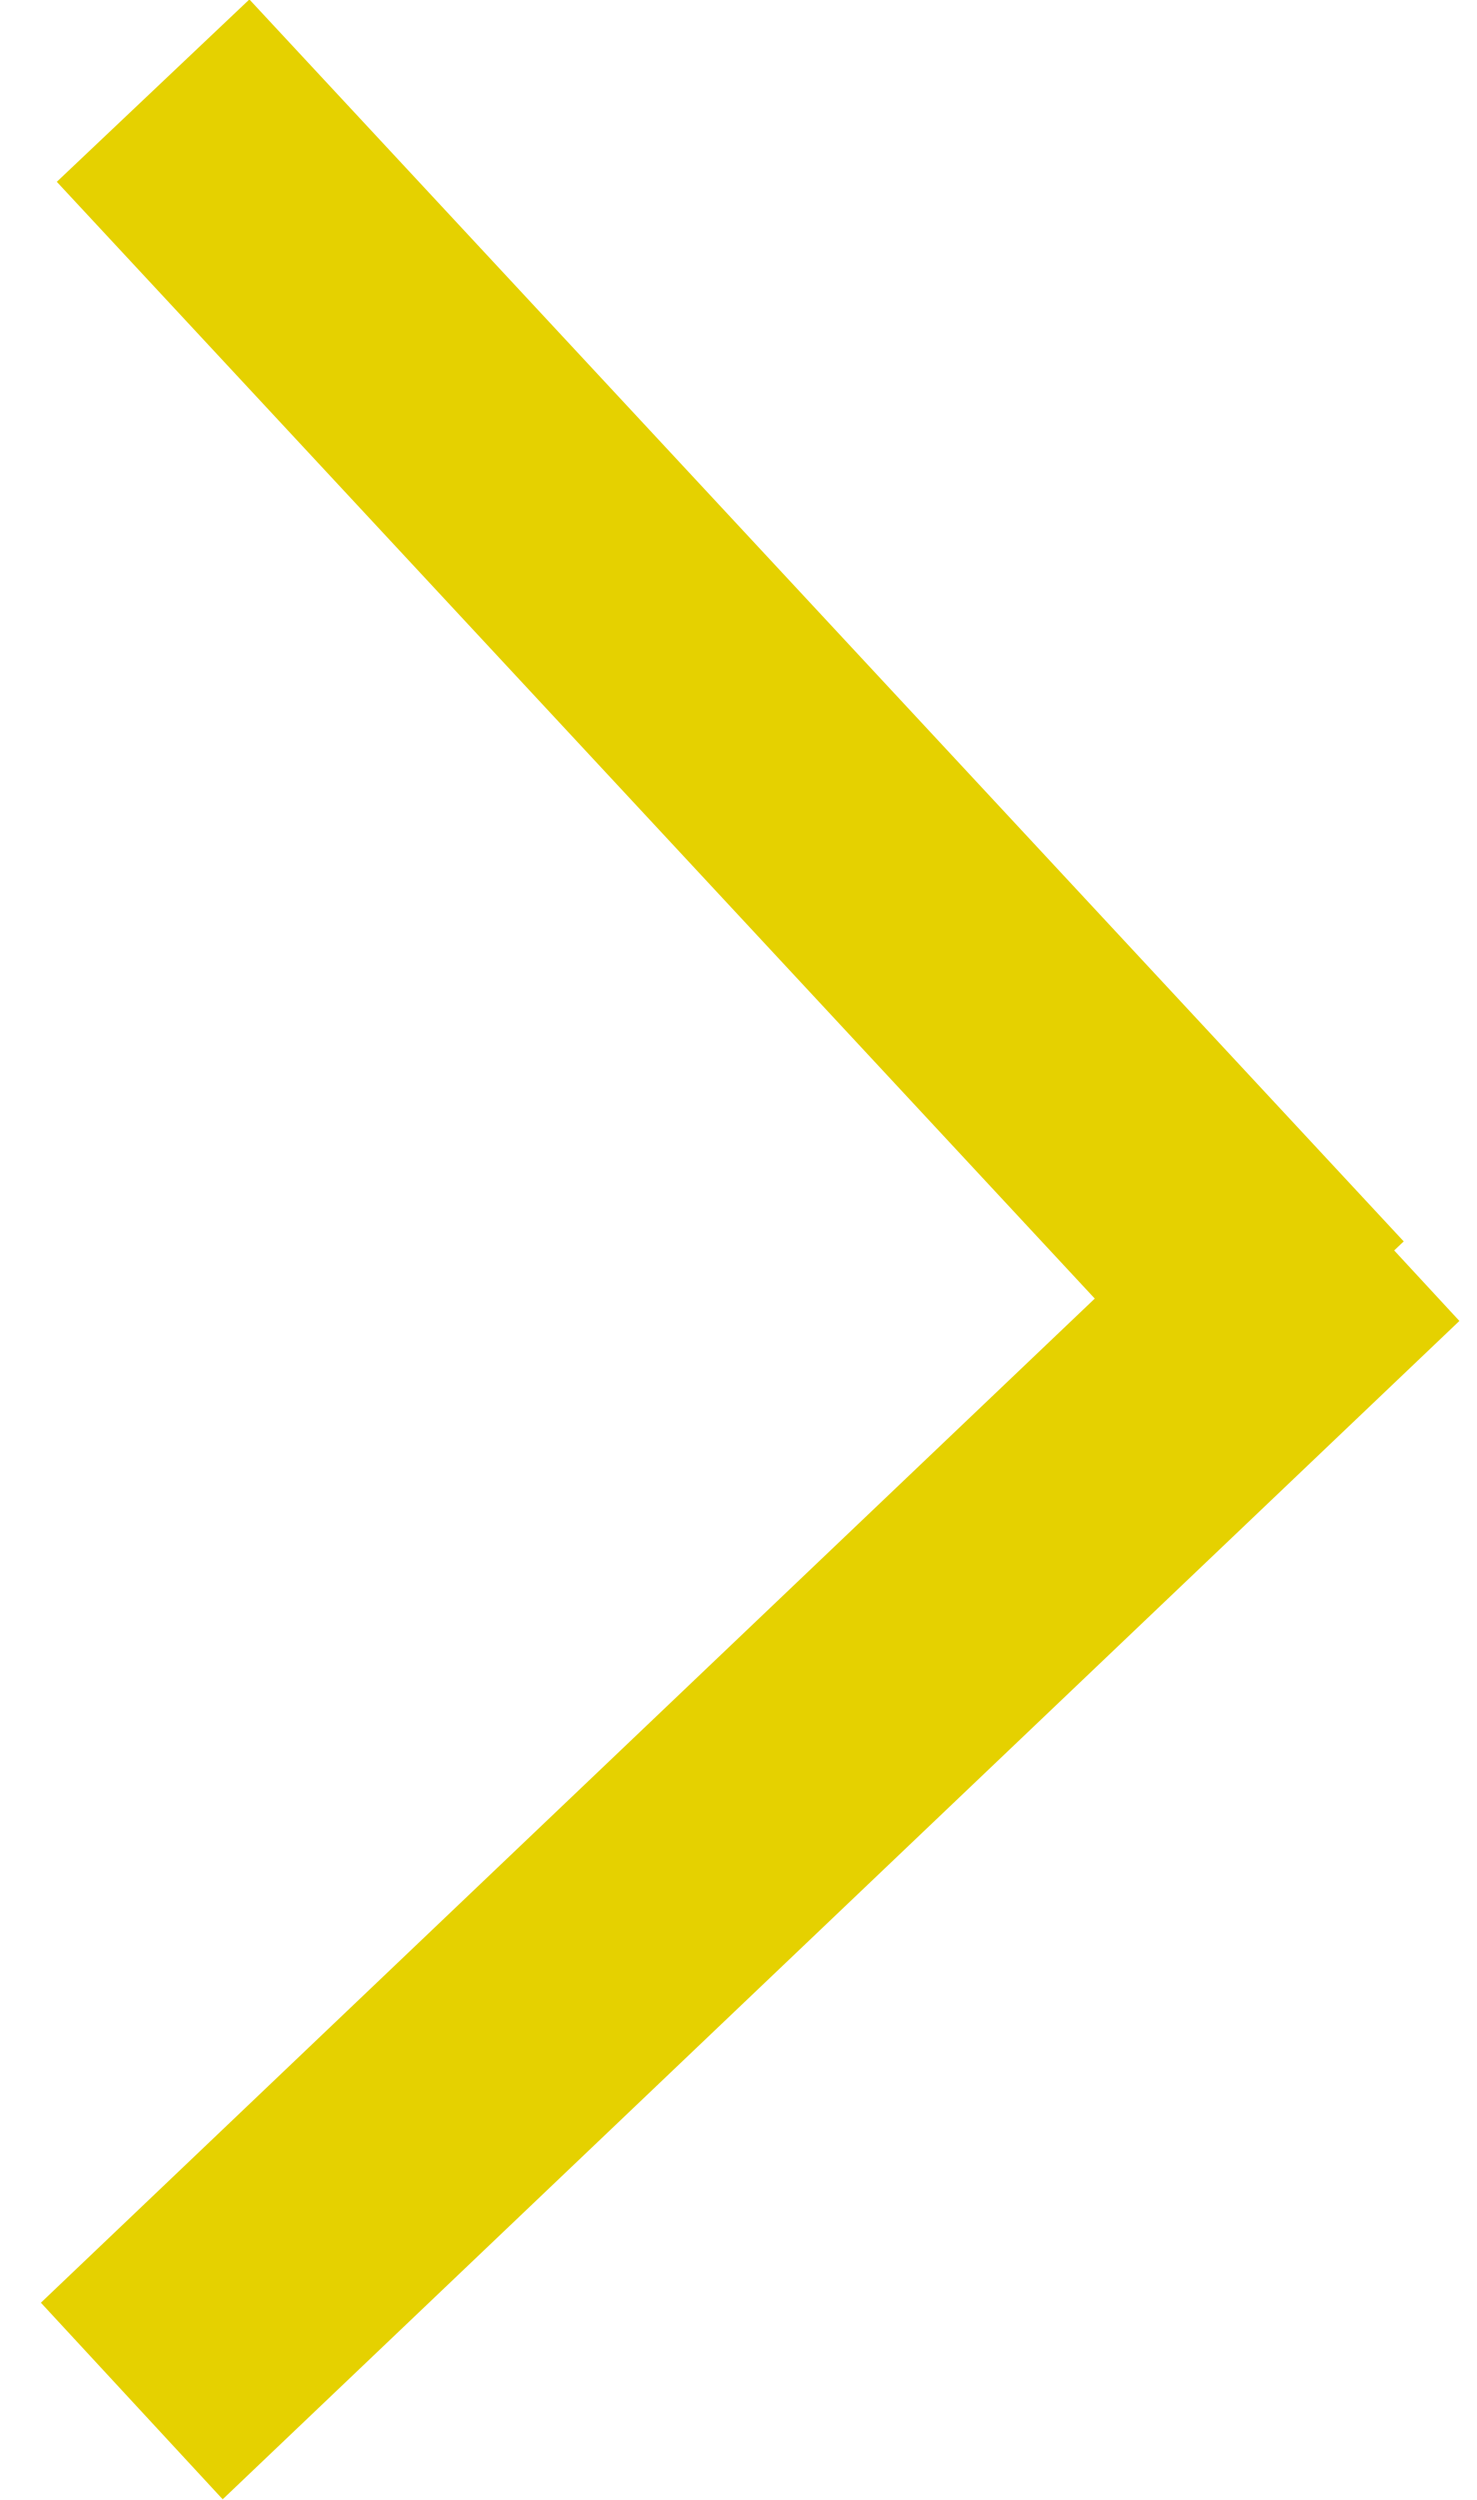 <svg version="1.2" baseProfile="tiny-ps" xmlns="http://www.w3.org/2000/svg" viewBox="0 0 26 44" width="26" height="44">
	<title>Pasta 1</title>
	<style>
		tspan { white-space:pre }
		.s0 { fill: #e5d100 } 
	</style>
	<g id="Pasta 1">
		<path id="Rectangle 1 copy 3" class="s0" d="m25.69 23.25l-21.77 20.74l-3.2-3.46l21.77-20.74l3.2 3.46z" />
		<path id="Rectangle 1 copy 2" class="s0" d="m21.32 25.06l-20.32-21.86l3.39-3.21l20.32 21.86l-3.39 3.21z" />
	</g>
</svg>